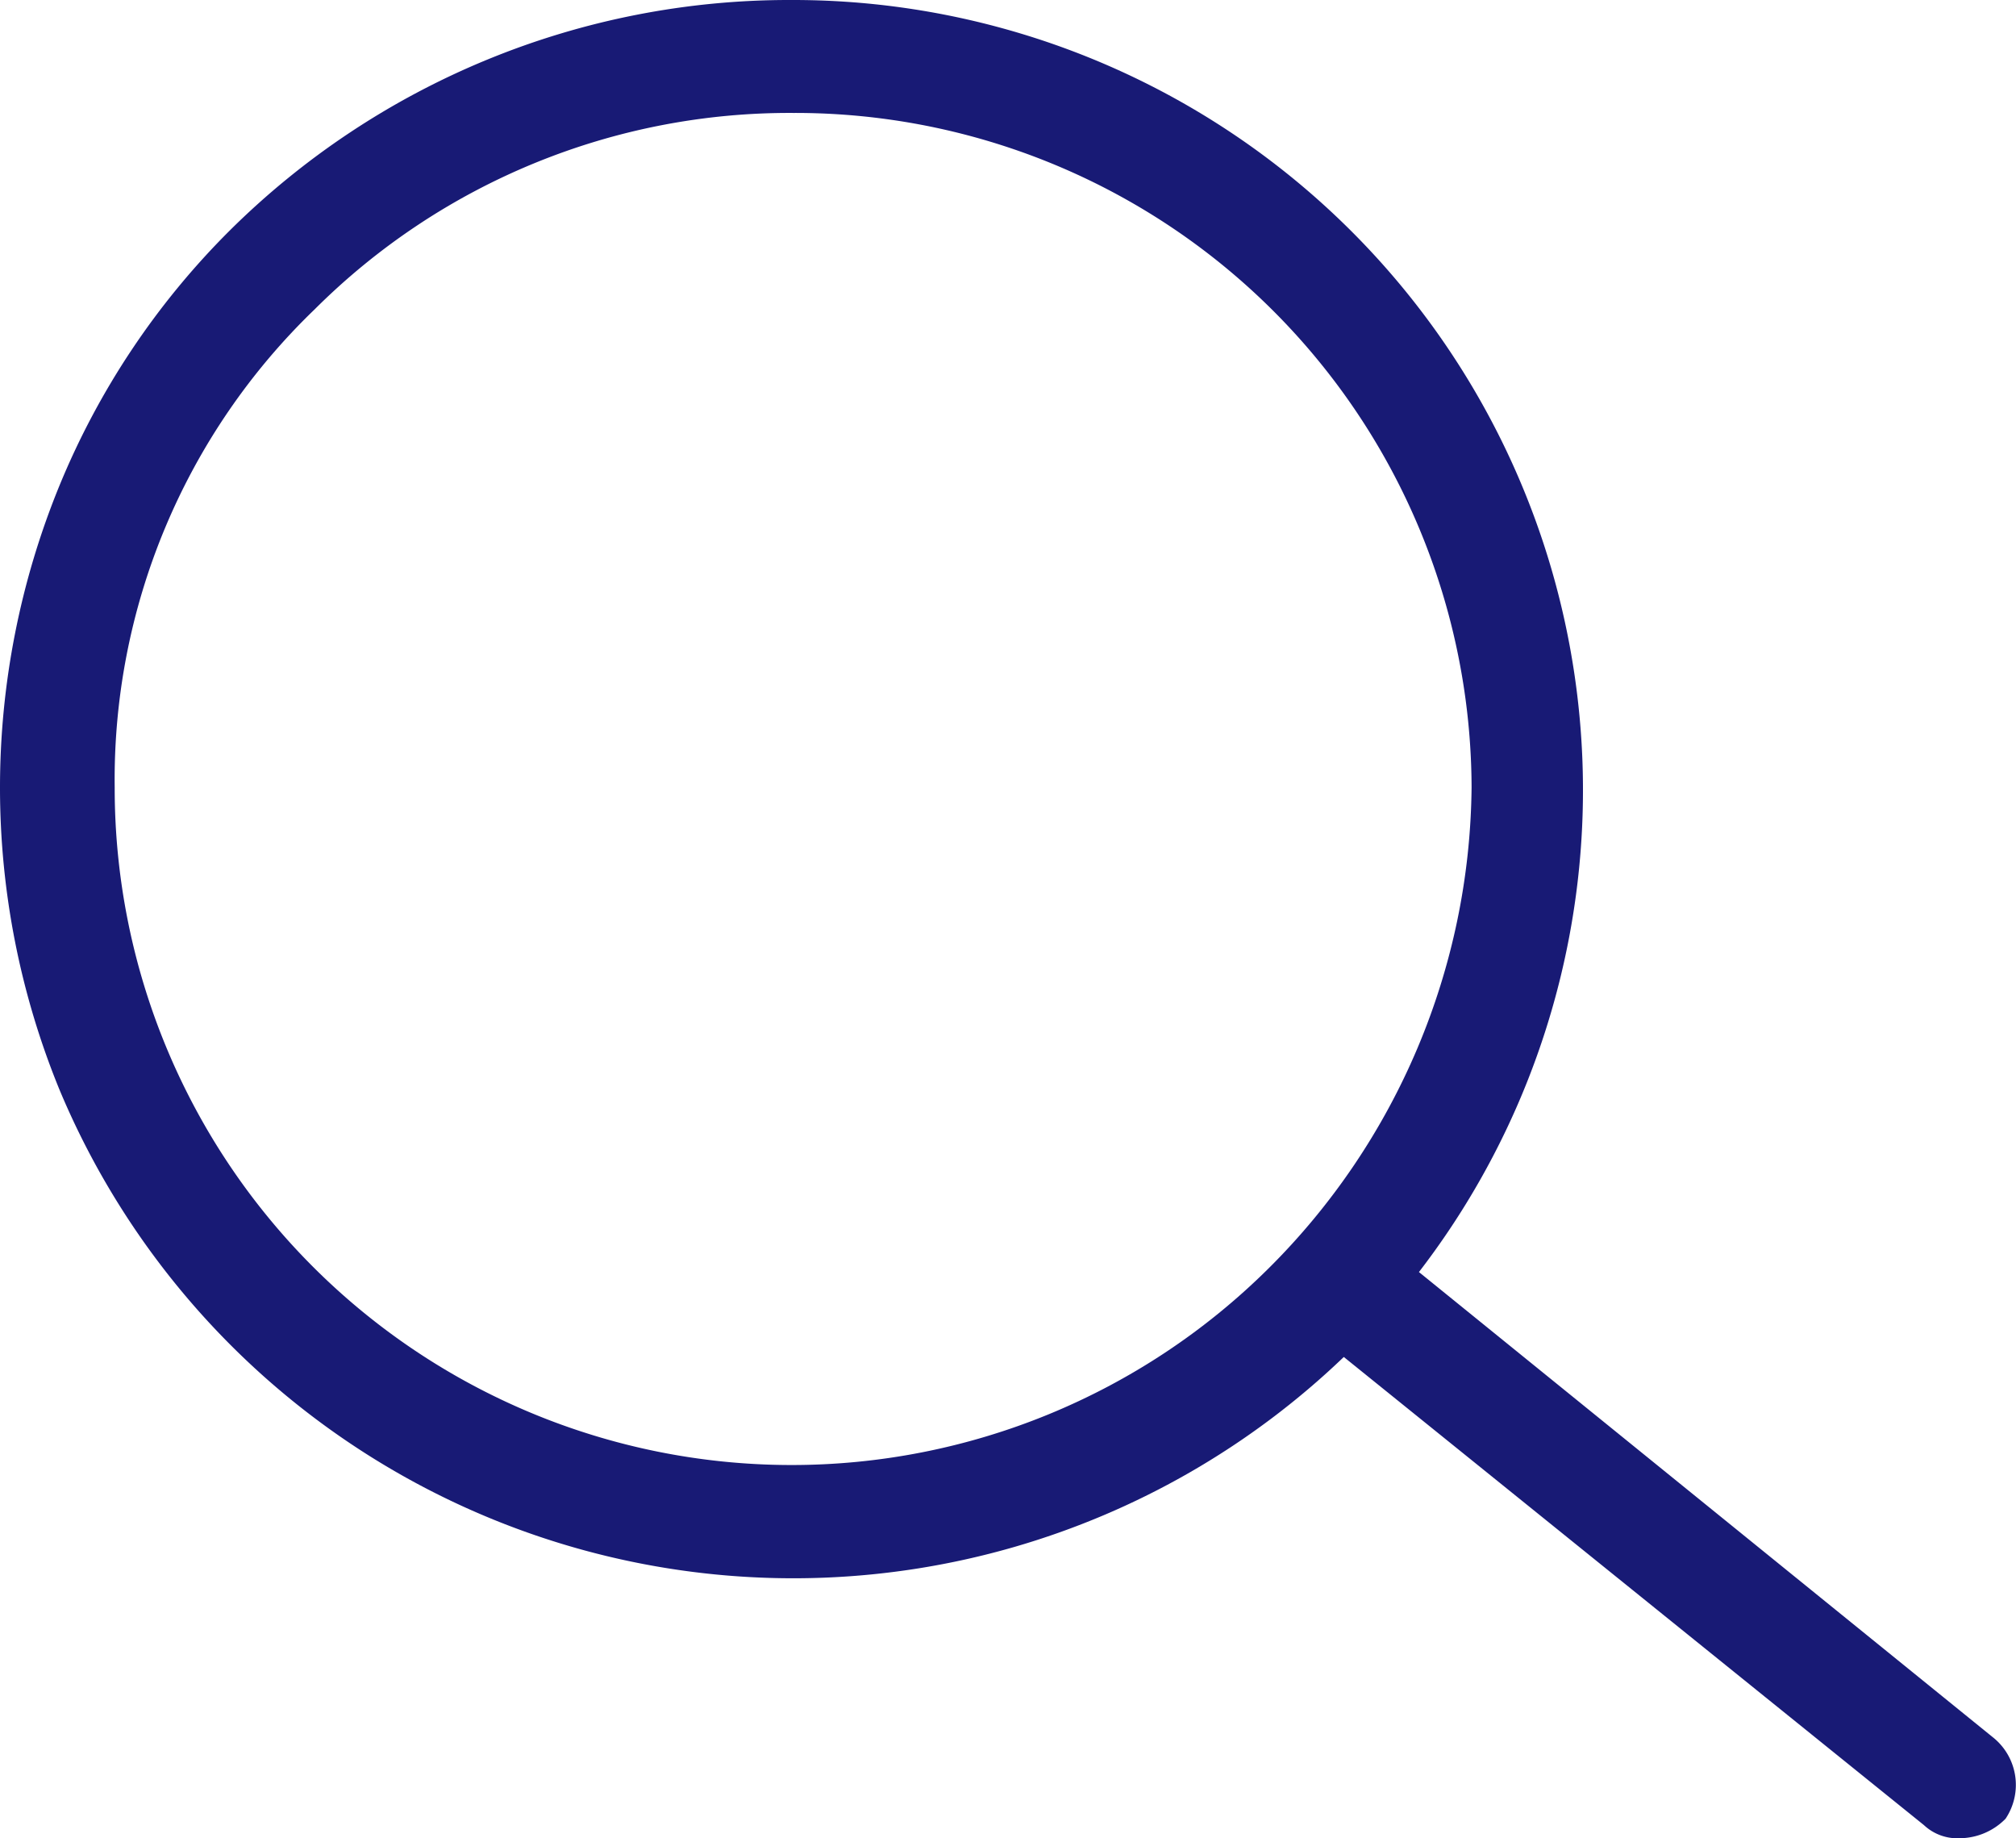 <svg id="search-alt" xmlns="http://www.w3.org/2000/svg" width="27.421" height="25" viewBox="0 0 27.421 25">
  <path id="Shape" d="M26.659,25a.665.665,0,0,1-.49-.178l-7.891-6.367A10.819,10.819,0,0,1,.814,14.832,10.835,10.835,0,0,1,.808,6.606,10.554,10.554,0,0,1,3.121,3.139,10.8,10.8,0,0,1,10.761,0,10.745,10.745,0,0,1,19.3,17.3l7.8,6.322a.827.827,0,0,1,.179,1.113A.882.882,0,0,1,26.659,25ZM10.789,1.536A9.141,9.141,0,0,0,4.279,4.208a8.873,8.873,0,0,0-2.719,6.5,9.207,9.207,0,0,0,15.692,6.545,9.342,9.342,0,0,0,2.764-6.545,9.2,9.2,0,0,0-9.228-9.172Z" fill="#181a75"/>
</svg>
